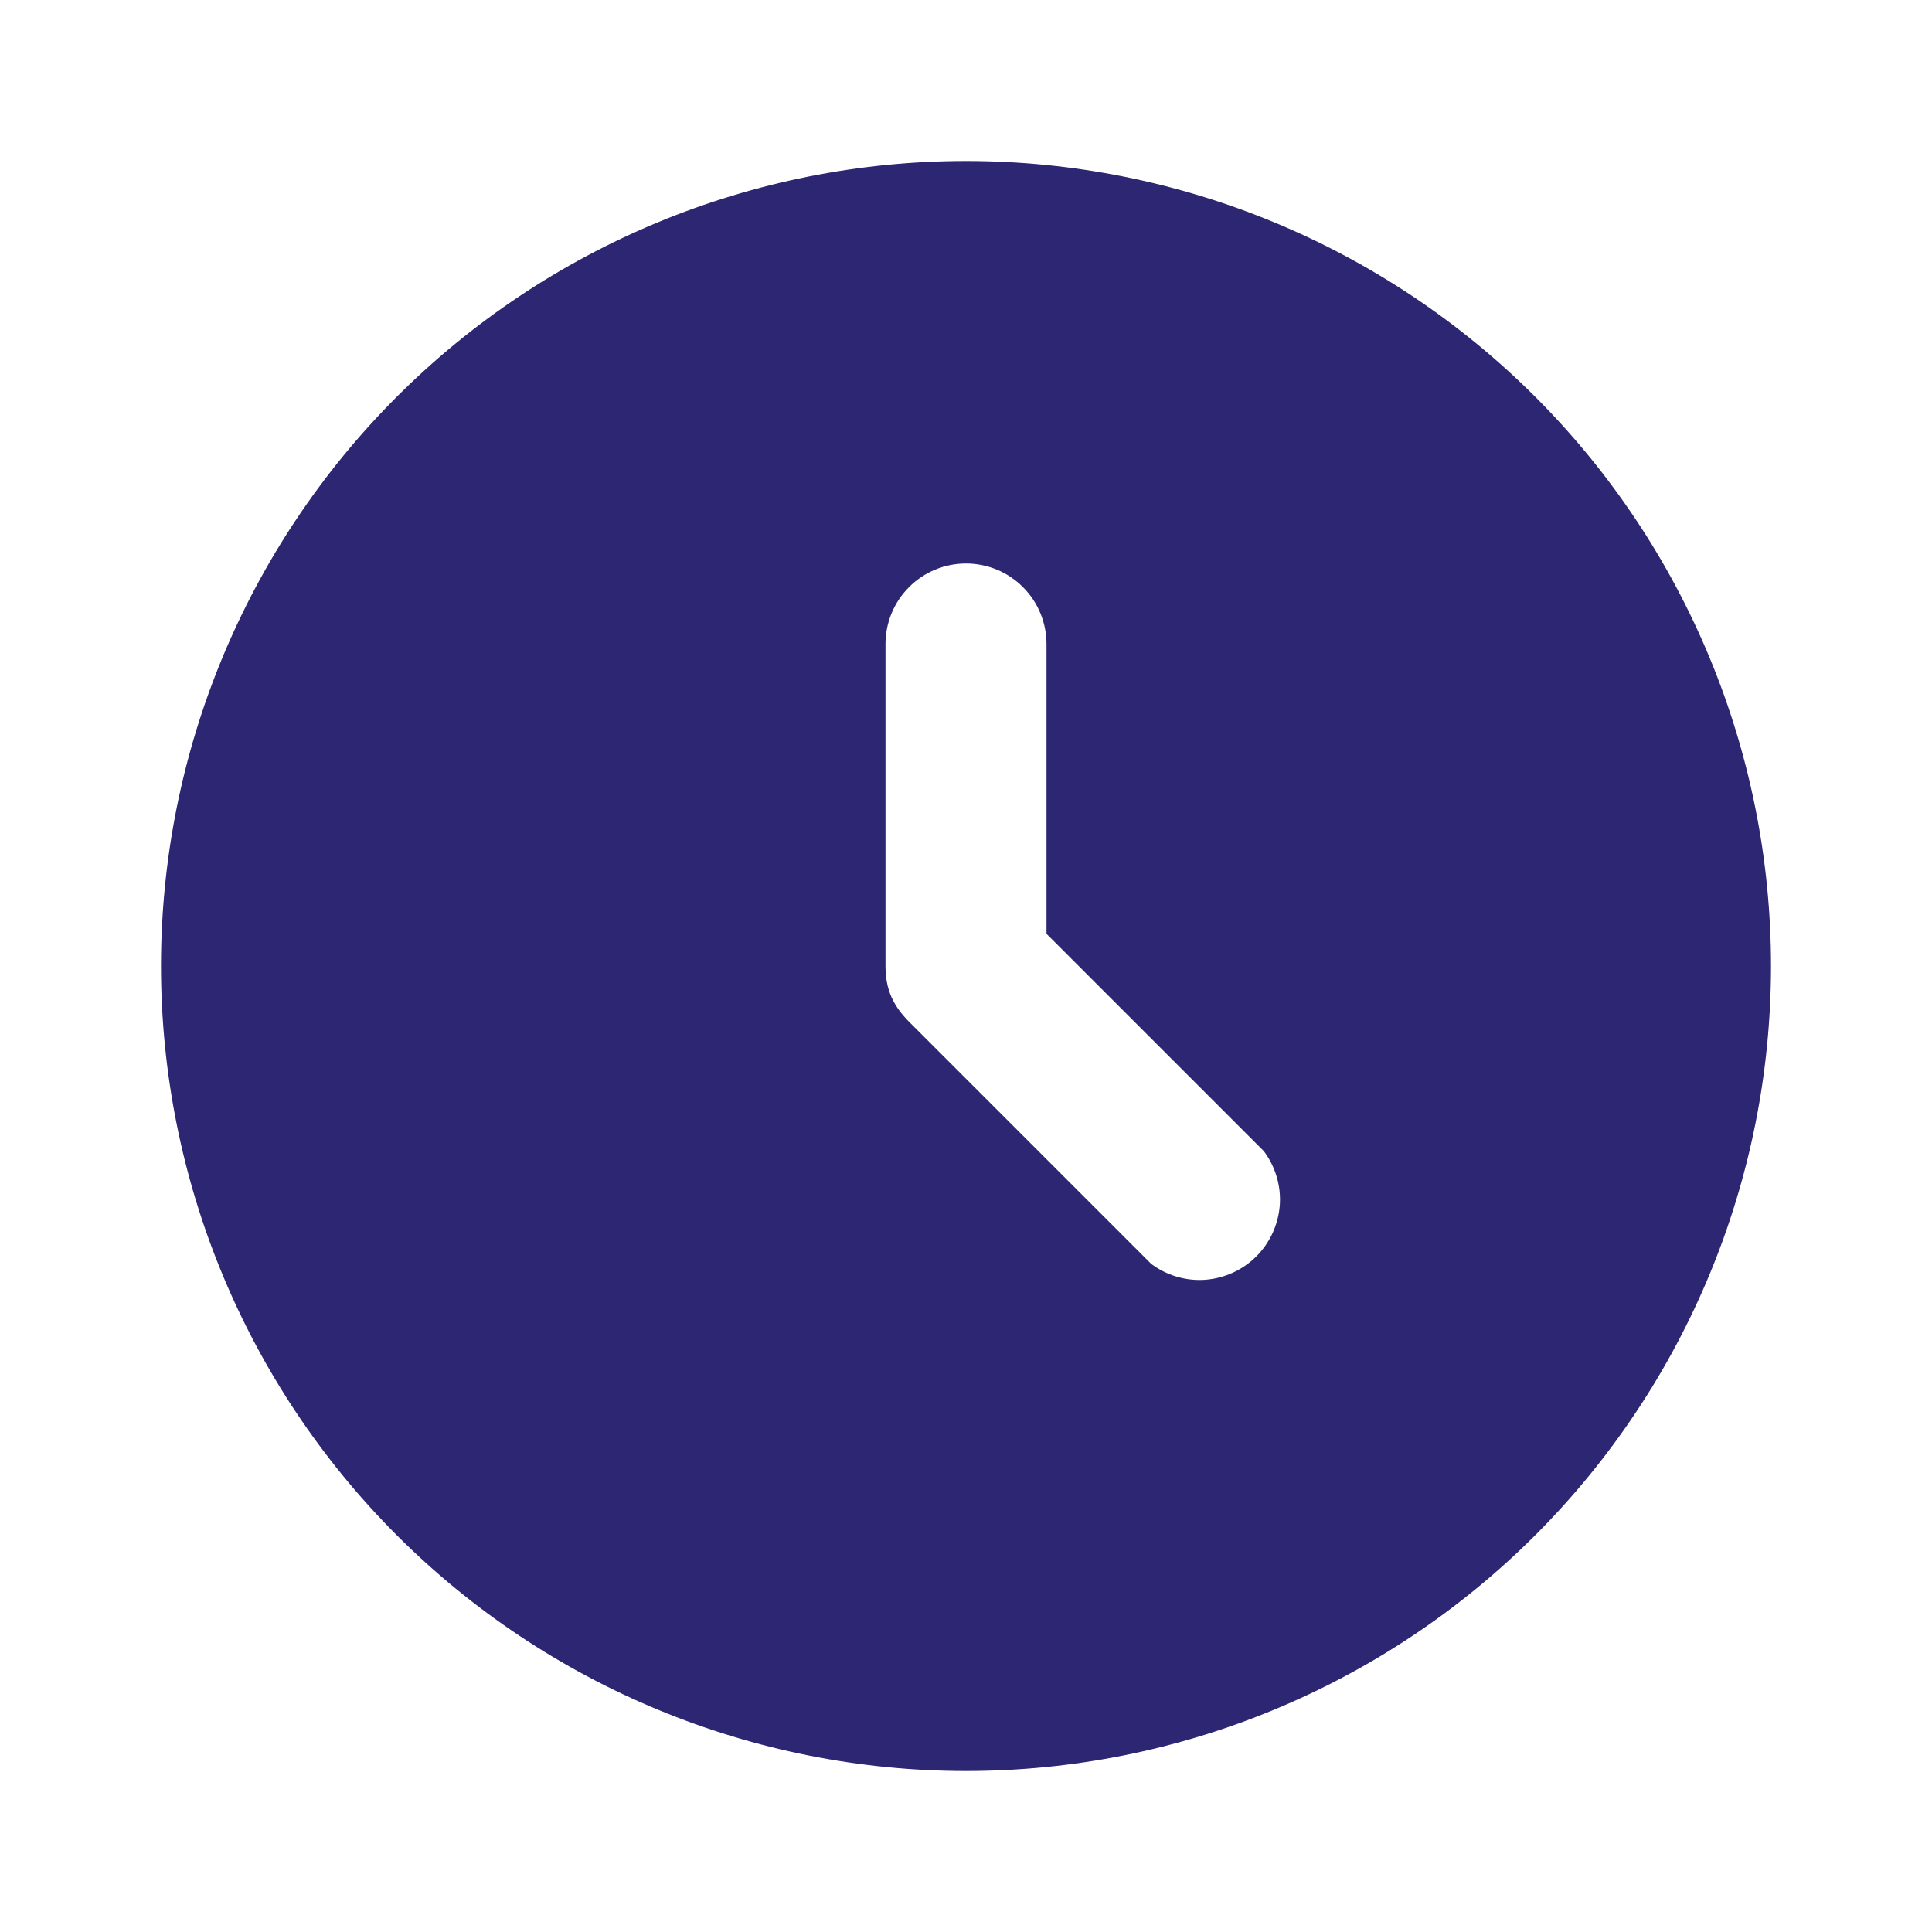 <svg width="24" height="24" viewBox="0 0 24 24" fill="none" xmlns="http://www.w3.org/2000/svg">
<g id="Fluent icon set">
<path id="Vector" fill-rule="evenodd" clip-rule="evenodd" d="M2 12C2 9.348 3.054 6.804 4.929 4.929C6.804 3.054 9.348 2 12 2C14.652 2 17.196 3.054 19.071 4.929C20.946 6.804 22 9.348 22 12C22 14.652 20.946 17.196 19.071 19.071C17.196 20.946 14.652 22 12 22C9.348 22 6.804 20.946 4.929 19.071C3.054 17.196 2 14.652 2 12ZM13 8C13 7.735 12.895 7.48 12.707 7.293C12.52 7.105 12.265 7 12 7C11.735 7 11.48 7.105 11.293 7.293C11.105 7.48 11 7.735 11 8V12C11 12.3 11.1 12.5 11.3 12.7L14.3 15.7C14.493 15.844 14.731 15.915 14.971 15.898C15.211 15.88 15.437 15.777 15.607 15.607C15.777 15.437 15.88 15.211 15.898 14.971C15.915 14.731 15.844 14.493 15.7 14.3L13 11.6V8Z" fill="#2D2672"/>
</g>
</svg>
